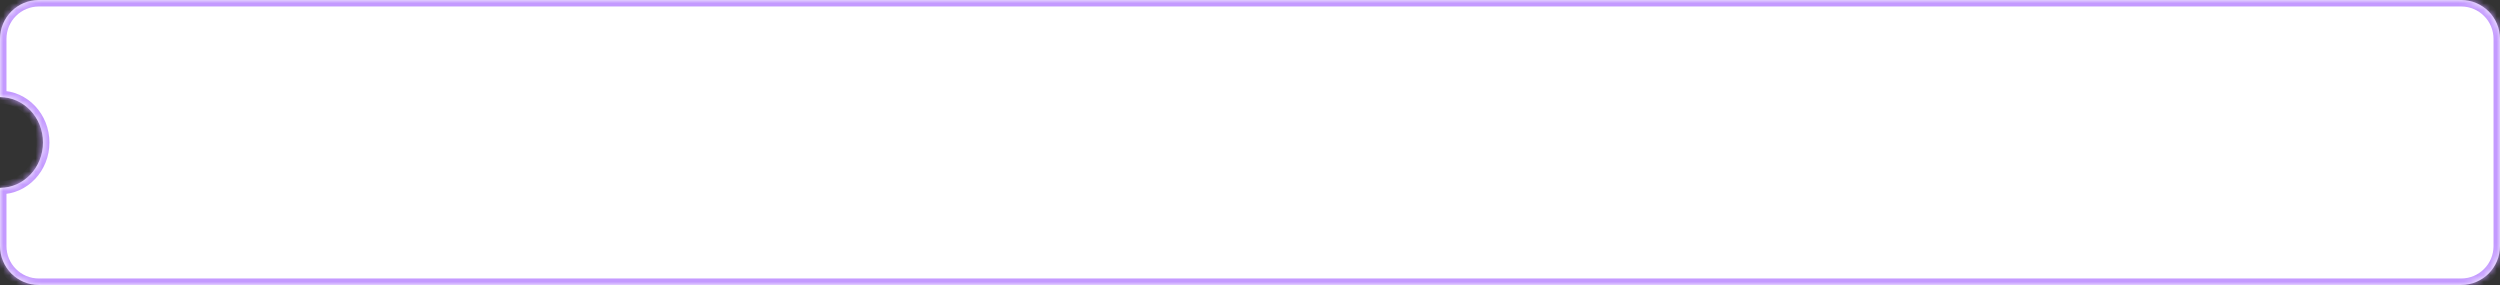 <?xml version="1.0" encoding="UTF-8"?> <svg xmlns="http://www.w3.org/2000/svg" width="386" height="44" viewBox="0 0 386 44" fill="none"><rect x="0" y="0" width="386" height="44" fill="#333333" stroke="none"/> <mask id="path-1-inside-1_268_2" fill="white"> <path fill-rule="evenodd" clip-rule="evenodd" d="M0 38C0 41.314 2.686 44 6 44H380C383.314 44 386 41.314 386 38V6C386 2.686 383.314 0 380 0H6C2.686 0 0 2.686 0 6V15C0 15 0 15 0.001 15C3.663 15 6.632 18.134 6.632 22C6.632 25.866 3.663 29 0.001 29C0 29 0 29 0 29V38Z"></path> </mask> <path fill-rule="evenodd" clip-rule="evenodd" d="M0 38C0 41.314 2.686 44 6 44H380C383.314 44 386 41.314 386 38V6C386 2.686 383.314 0 380 0H6C2.686 0 0 2.686 0 6V15C0 15 0 15 0.001 15C3.663 15 6.632 18.134 6.632 22C6.632 25.866 3.663 29 0.001 29C0 29 0 29 0 29V38Z" fill="white"></path> <path d="M0 15H-1V16H0V15ZM0 29V28H-1V29H0ZM6 43C3.239 43 1 40.761 1 38H-1C-1 41.866 2.134 45 6 45V43ZM380 43H6V45H380V43ZM385 38C385 40.761 382.761 43 380 43V45C383.866 45 387 41.866 387 38H385ZM385 6V38H387V6H385ZM380 1C382.761 1 385 3.239 385 6H387C387 2.134 383.866 -1 380 -1V1ZM6 1H380V-1H6V1ZM1 6C1 3.239 3.239 1 6 1V-1C2.134 -1 -1 2.134 -1 6H1ZM1 15V6H-1V15H1ZM0 16C4.68449e-07 16 9.36899e-07 16 1.40535e-06 16C1.8738e-06 16 2.34225e-06 16 2.8107e-06 16C3.27915e-06 16 3.7476e-06 16 4.21605e-06 16C4.68449e-06 16 5.15294e-06 16 5.62139e-06 16C6.08984e-06 16 6.55829e-06 16 7.02674e-06 16C7.49519e-06 16 7.96364e-06 16 8.43209e-06 16C8.90054e-06 16 9.36899e-06 16 9.83744e-06 16C1.03059e-05 16 1.07743e-05 16 1.12428e-05 16C1.17112e-05 16 1.21797e-05 16 1.26481e-05 16C1.31166e-05 16 1.3585e-05 16 1.40535e-05 16C1.45219e-05 16 1.49904e-05 16 1.54588e-05 16C1.59273e-05 16 1.63957e-05 16 1.68642e-05 16C1.73326e-05 16 1.78011e-05 16 1.82695e-05 16C1.8738e-05 16 1.92064e-05 16 1.96749e-05 16C2.01433e-05 16 2.06118e-05 16 2.10802e-05 16C2.15487e-05 16 2.20171e-05 16 2.24856e-05 16C2.2954e-05 16 2.34225e-05 16 2.38909e-05 16C2.43594e-05 16 2.48278e-05 16 2.52963e-05 16C2.57647e-05 16 2.62332e-05 16 2.67016e-05 16C2.71701e-05 16 2.76385e-05 16 2.8107e-05 16C2.85754e-05 16 2.90439e-05 16 2.95123e-05 16C2.99808e-05 16 3.04492e-05 16 3.09177e-05 16C3.13861e-05 16 3.18546e-05 16 3.2323e-05 16C3.27915e-05 16 3.32599e-05 16 3.37284e-05 16C3.41968e-05 16 3.46653e-05 16 3.51337e-05 16C3.56022e-05 16 3.60706e-05 16 3.65391e-05 16C3.70075e-05 16 3.7476e-05 16 3.79444e-05 16C3.84129e-05 16 3.88813e-05 16 3.93498e-05 16C3.98182e-05 16 4.02867e-05 16 4.07551e-05 16C4.12236e-05 16 4.1692e-05 16 4.21605e-05 16C4.26289e-05 16 4.30974e-05 16 4.35658e-05 16C4.40343e-05 16 4.45027e-05 16 4.49712e-05 16C4.54396e-05 16 4.59081e-05 16 4.63765e-05 16C4.6845e-05 16 4.73134e-05 16 4.77819e-05 16C4.82503e-05 16 4.87188e-05 16 4.91872e-05 16C4.96557e-05 16 5.01241e-05 16 5.05926e-05 16C5.1061e-05 16 5.15295e-05 16 5.19979e-05 16C5.24664e-05 16 5.29348e-05 16 5.34033e-05 16C5.38717e-05 16 5.43402e-05 16 5.48086e-05 16C5.52771e-05 16 5.57455e-05 16 5.6214e-05 16C5.66824e-05 16 5.71509e-05 16 5.76193e-05 16C5.80878e-05 16 5.85562e-05 16 5.90247e-05 16C5.94931e-05 16 5.99616e-05 16 6.043e-05 16C6.08985e-05 16 6.13669e-05 16 6.18354e-05 16C6.23038e-05 16 6.27723e-05 16 6.32407e-05 16C6.37092e-05 16 6.41776e-05 16 6.46461e-05 16C6.51145e-05 16 6.5583e-05 16 6.60514e-05 16C6.65199e-05 16 6.69883e-05 16 6.74568e-05 16C6.79253e-05 16 6.83937e-05 16 6.88622e-05 16C6.93306e-05 16 6.97991e-05 16 7.02675e-05 16C7.0736e-05 16 7.12044e-05 16 7.16729e-05 16C7.21413e-05 16 7.26098e-05 16 7.30782e-05 16C7.35467e-05 16 7.40151e-05 16 7.44836e-05 16C7.4952e-05 16 7.54205e-05 16 7.58889e-05 16C7.63574e-05 16 7.68258e-05 16 7.72943e-05 16C7.77627e-05 16 7.82312e-05 16 7.86996e-05 16C7.91681e-05 16 7.96365e-05 16 8.0105e-05 16C8.05734e-05 16 8.10419e-05 16 8.15103e-05 16C8.19788e-05 16 8.24472e-05 16 8.29157e-05 16C8.33841e-05 16 8.38526e-05 16 8.4321e-05 16C8.47895e-05 16 8.52579e-05 16 8.57264e-05 16C8.61948e-05 16 8.66633e-05 16 8.71317e-05 16C8.76002e-05 16 8.80686e-05 16 8.85371e-05 16C8.90055e-05 16 8.9474e-05 16 8.99424e-05 16C9.04109e-05 16 9.08793e-05 16 9.13478e-05 16C9.18162e-05 16 9.22847e-05 16 9.27531e-05 16C9.32216e-05 16 9.369e-05 16 9.41585e-05 16C9.46269e-05 16 9.50954e-05 16 9.55638e-05 16C9.60323e-05 16 9.65007e-05 16 9.69692e-05 16C9.74377e-05 16 9.79061e-05 16 9.83746e-05 16C9.8843e-05 16 9.93115e-05 16 9.97799e-05 16C0 16 0 16 0 16C0 16 0 16 0 16C0 16 0 16 0 16C0 16 0 16 0 16C0 16 0 16 0 16C0 16 0 16 0 16C0 16 0 16 0 16C0 16 0 16 0 16C0 16 0 16 0 16C0 16 0 16 0 16C0 16 0 16 0 16C0 16 0 16 0 16C0 16 0 16 0 16C0 16 0 16 0 16C0 16 0 16 0 16C0 16 0 16 0 16C0 16 0 16 0 16C0 16 0 16 0 16C0 16 0 16 0 16C0 16 0 16 0 16C0 16 0 16 0 16C0 16 0 16 0 16C0 16 0 16 0 16C0 16 0 16 0 16C0 16 0 16 0 16C0 16 0 16 0 16C0 16 0 16 0 16C0 16 0 16 0 16C0 16 0 16 0 16C0 16 0 16 0 16C0 16 0 16 0 16C0 16 0 16 0 16C0 16 0 16 0 16C0 16 0 16 0 16C0 16 0 16 0 16C0 16 0 16 0 16C0 16 0 16 0 16C0 16 0 16 0 16C0 16 0 16 0 16C0 16 0 16 0 16C0 16 0 16 0 16C0 16 0 16 0 16C0 16 0 16 0 16C0 16 0 16 0 16C0 16 0 16 0 16C0 16 0 16 0 16C0 16 0 16 0 16C0 16 0 16 0 16C0 16 0 16 0 16C0 16 0 16 0 16C0 16 0 16 0 16C0 16 0 16 0 16C0 16 0 16 0 16C0 16 0 16 0 16C0 16 0 16 0 16C0 16 0 16 0 16C0 16 0 16 0 16C0 16 0 16 0 16C0 16 0 16 0 16C0 16 0 16 0 16C0 16 0 16 0 16C0 16 0 16 0 16C0 16 0 16 0 16C0 16 0 16 0 16C0 16 0 16 0 16C0 16 0 16 0 16C0 16 0 16 0 16C0 16 0 16 0 16C0 16 0 16 0 16C0 16 0 16 0 16C0 16 0 16 0 16C0 16 0 16 0 16C0 16 0 16 0 16C0 16 0 16 0 16C0 16 0 16 0 16C0 16 0 16 0 16C0 16 0 16 0 16C0 16 0 16 0 16C0 16 0 16 0 16C0 16 0 16 0 16C0 16 0 16 0 16C0 16 0 16 0 16C0 16 0 16 0 16C0 16 0 16 0 16C0 16 0 16 0 16C0 16 0 16 0 16C0 16 0 16 0 16C0 16 0 16 0 16C0 16 0 16 0 16C0 16 0 16 0 16C0 16 0 16 0 16C0 16 0 16 0 16C0 16 0 16 0 16C0 16 0 16 0 16C0 16 0 16 0 16C0 16 0 16 0 16C0 16 0 16 0 16C0 16 0 16 0 16C0 16 0 16 0 16C0 16 0 16 0 16C0 16 0 16 0 16C0 16 0 16 0 16C0 16 0 16 0 16C0 16 0 16 0 16C0 16 0 16 0 16C0 16 0 16 0 16C0 16 0 16 0 16C0 16 0 16 0 16C0 16 0 16 0 16C0 16 0 16 0 16C0 16 0 16 0 16C0 16 0 16 0 16C0 16 0 16 0 16C0 16 0 16 0 16C0 16 0 16 0 16C0 16 0 16 0 16C0 16 0 16 0 16C0 16 0 16 0 16C0 16 0 16 0 16C0 16 0 16 0 16C0 16 0 16 0 16C0 16 0 16 0 16C0 16 0 16 0 16C0 16 0 16 0 16C0 16 0 16 0 16C0 16 0 16 0 16C0 16 0 16 0 16C0 16 0 16 0 16C0 16 0 16 0 16C0 16 0 16 0 16C0 16 0 16 0 16C0 16 0 16 0 16C0 16 0 16 0 16C0 16 0 16 0 16C0 16 0 16 0 16C0 16 0 16 0 16C0 16 0 16 0 16C0 16 0 16 0 16C0 16 0 16 0 16C0 16 0 16 0 16C0 16 0 16 0 16C0 16 0 16 0 16C0 16 0 16 0 16C0 16 0 16 0 16C0 16 0 16 0 16C0 16 0 16 0 16C0 16 0 16 0 16C0 16 0 16 0 16C0 16 0 16 0 16C0 16 0 16 0 16C0 16 0 16 0 16C0 16 0 16 0 16C0 16 0 16 0 16C0 16 0 16 0 16C0 16 0 16 0 16C0 16 0 16 0 16C0 16 0 16 0 16C0 16 0 16 0 16C0 16 0 16 0 16C0 16 0 16 0 16C0 16 0 16 0 16C0 16 0 16 0 16C0 16 0 16 0 16C0 16 0 16 0 16C0 16 0 16 0 16C0 16 0 16 0 16C0 16 0 16 0 16C0 16 0 16 0 16C0 16 0 16 0 16C0 16 0 16 0 16C0 16 0 16 0 16C0 16 0 16 0 16C0 16 0 16 0 16C0 16 0 16 0 16C0 16 0 16 0 16C0 16 0 16 0 16C0 16 0 16 0 16C0 16 0 16 0 16C0 16 0 16 0 16C0 16 0 16 0 16C0 16 0 16 0 16C0 16 0 16 0 16C0 16 0 16 0 16C0 16 0 16 0 16C0 16 0 16 0 16C0 16 0 16 0 16C0 16 0 16 0 16C0 16 0 16 0 16C0 16 0 16 0 16C0 16 0 16 0 16C0 16 0 16 0 16C0 16 0 16 0 16C0 16 0 16 0 16C0 16 0 16 0 16C0 16 0 16 0 16C0 16 0 16 0 16C0 16 0 16 0 16C0 16 0 16 0 16C0 16 0 16 0 16C0 16 0 16 0 16C0 16 0 16 0 16C0 16 0 16 0 16C0 16 0 16 0 16C0 16 0 16 0 16C0 16 0 16 0 16C0 16 0 16 0 16C0 16 0 16 0 16C0 16 0 16 0 16C0 16 0 16 0 16C0 16 0 16 0 16C0 16 0 16 0 16C0 16 0 16 0 16C0 16 0 16 0 16C0 16 0 16 0 16C0 16 0 16 0 16C0 16 0 16 0 16C0 16 0 16 0 16C0 16 0 16 0 16C0 16 0 16 0 16C0 16 0 16 0 16C0 16 0 16 0 16C0 16 0 16 0 16C0 16 0 16 0 16C0 16 0 16 0 16C0 16 0 16 0 16C0 16 0 16 0 16C0 16 0 16 0 16C0 16 0 16 0 16C0 16 0 16 0 16C0 16 0 16 0 16C0 16 0 16 0 16C0 16 0 16 0 16C0 16 0 16 0 16C0 16 0 16 0 16C0 16 0 16 0 16C0 16 0 16 0 16C0 16 0 16 0 16C0 16 0 16 0 16C0 16 0 16 0 16C0 16 0 16 0 16C0 16 0 16 0 16C0 16 0 16 0 16C0 16 0 16 0 16C0 16 0 16 0 16C0 16 0 16 0 16C0 16 0 16 0 16C0 16 0 16 0 16C0 16 0 16 0 16C0 16 0 16 0 16C0 16 0 16 0 16C0 16 0 16 0 16C0 16 0 16 0 16C0 16 0 16 0 16C0 16 0 16 0 16C0 16 0 16 0 16C0 16 0 16 0 16C0 16 0 16 0 16C0 16 0 16 0 16C0 16 0 16 0 16C0 16 0 16 0 16C0 16 0 16 0 16C0 16 0 16 0 16C0 16 0 16 0 16C0 16 0 16 0 16C0 16 0 16 0 16C0 16 0 16 0 16C0 16 0 16 0 16C0 16 0 16 0 16C0 16 0 16 0 16C0 16 0 16 0 16C0 16 0 16 0 16C0 16 0 16 0 16C0 16 0 16 0 16C0 16 0 16 0 16C0 16 0 16 0 16C0 16 0 16 0 16C0 16 0 16 0 16C0 16 0 16 0 16C0 16 0 16 0 16C0 16 0 16 0 16C0 16 0 16 0 16C0 16 0 16 0 16C0 16 0 16 0 16C0 16 0 16 0 16C0 16 0 16 0.001 16C0.001 16 0.001 16 0.001 16C0.001 16 0.001 16 0.001 16C0.001 16 0.001 16 0.001 16C0.001 16 0.001 16 0.001 16C0.001 16 0.001 16 0.001 16C0.001 16 0.001 16 0.001 16C0.001 16 0.001 16 0.001 16C0.001 16 0.001 16 0.001 16C0.001 16 0.001 16 0.001 16C0.001 16 0.001 16 0.001 16C0.001 16 0.001 16 0.001 16C0.001 16 0.001 16 0.001 16C0.001 16 0.001 16 0.001 16C0.001 16 0.001 16 0.001 16C0.001 16 0.001 16 0.001 16C0.001 16 0.001 16 0.001 16C0.001 16 0.001 16 0.001 16C0.001 16 0.001 16 0.001 16C0.001 16 0.001 16 0.001 16C0.001 16 0.001 16 0.001 16C0.001 16 0.001 16 0.001 16C0.001 16 0.001 16 0.001 16C0.001 16 0.001 16 0.001 16C0.001 16 0.001 16 0.001 16C0.001 16 0.001 16 0.001 16C0.001 16 0.001 16 0.001 16C0.001 16 0.001 16 0.001 16C0.001 16 0.001 16 0.001 16C0.001 16 0.001 16 0.001 16C0.001 16 0.001 16 0.001 16C0.001 16 0.001 16 0.001 16C0.001 16 0.001 16 0.001 16C0.001 16 0.001 16 0.001 16C0.001 16 0.001 16 0.001 16C0.001 16 0.001 16 0.001 16C0.001 16 0.001 16 0.001 16C0.001 16 0.001 16 0.001 16C0.001 16 0.001 16 0.001 16C0.001 16 0.001 16 0.001 16C0.001 16 0.001 16 0.001 16C0.001 16 0.001 16 0.001 16C0.001 16 0.001 16 0.001 16C0.001 16 0.001 16 0.001 16C0.001 16 0.001 16 0.001 16C0.001 16 0.001 16 0.001 16C0.001 16 0.001 16 0.001 16C0.001 16 0.001 16 0.001 16C0.001 16 0.001 16 0.001 16C0.001 16 0.001 16 0.001 16C0.001 16 0.001 16 0.001 16C0.001 16 0.001 16 0.001 16C0.001 16 0.001 16 0.001 16C0.001 16 0.001 16 0.001 16C0.001 16 0.001 16 0.001 16C0.001 16 0.001 16 0.001 16C0.001 16 0.001 16 0.001 16C0.001 16 0.001 16 0.001 16C0.001 16 0.001 16 0.001 16C0.001 16 0.001 16 0.001 16C0.001 16 0.001 16 0.001 16C0.001 16 0.001 16 0.001 16C0.001 16 0.001 16 0.001 16C0.001 16 0.001 16 0.001 16C0.001 16 0.001 16 0.001 16C0.001 16 0.001 16 0.001 16C0.001 16 0.001 16 0.001 16C0.001 16 0.001 16 0.001 16C0.001 16 0.001 16 0.001 16C0.001 16 0.001 16 0.001 16C0.001 16 0.001 16 0.001 16C0.001 16 0.001 16 0.001 16C0.001 16 0.001 16 0.001 16C0.001 16 0.001 16 0.001 16C0.001 16 0.001 16 0.001 16C0.001 16 0.001 16 0.001 16C0.001 16 0.001 16 0.001 16C0.001 16 0.001 16 0.001 16C0.001 16 0.001 16 0.001 16C0.001 16 0.001 16 0.001 16C0.001 16 0.001 16 0.001 16C0.001 16 0.001 16 0.001 16C0.001 16 0.001 16 0.001 16C0.001 16 0.001 16 0.001 16C0.001 16 0.001 16 0.001 16C0.001 16 0.001 16 0.001 16C0.001 16 0.001 16 0.001 16C0.001 16 0.001 16 0.001 16C0.001 16 0.001 16 0.001 16C0.001 16 0.001 16 0.001 16C0.001 16 0.001 16 0.001 16C0.001 16 0.001 16 0.001 16C0.001 16 0.001 16 0.001 16C0.001 16 0.001 16 0.001 16C0.001 16 0.001 16 0.001 16C0.001 16 0.001 16 0.001 16C0.001 16 0.001 16 0.001 16C0.001 16 0.001 16 0.001 16C0.001 16 0.001 16 0.001 16C0.001 16 0.001 16 0.001 16C0.001 16 0.001 16 0.001 16C0.001 16 0.001 16 0.001 16C0.001 16 0.001 16 0.001 16C0.001 16 0.001 16 0.001 16C0.001 16 0.001 16 0.001 16C0.001 16 0.001 16 0.001 16C0.001 16 0.001 16 0.001 16C0.001 16 0.001 16 0.001 16C0.001 16 0.001 16 0.001 16C0.001 16 0.001 16 0.001 16C0.001 16 0.001 16 0.001 16C0.001 16 0.001 16 0.001 16C0.001 16 0.001 16 0.001 16C0.001 16 0.001 16 0.001 16C0.001 16 0.001 16 0.001 16C0.001 16 0.001 16 0.001 16C0.001 16 0.001 16 0.001 16C0.001 16 0.001 16 0.001 16C0.001 16 0.001 16 0.001 16C0.001 16 0.001 16 0.001 16C0.001 16 0.001 16 0.001 16C0.001 16 0.001 16 0.001 16C0.001 16 0.001 16 0.001 16C0.001 16 0.001 16 0.001 16C0.001 16 0.001 16 0.001 16C0.001 16 0.001 16 0.001 16C0.001 16 0.001 16 0.001 16C0.001 16 0.001 16 0.001 16C0.001 16 0.001 16 0.001 16C0.001 16 0.001 16 0.001 16C0.001 16 0.001 16 0.001 16C0.001 16 0.001 16 0.001 16C0.001 16 0.001 16 0.001 16C0.001 16 0.001 16 0.001 16C0.001 16 0.001 16 0.001 16C0.001 16 0.001 16 0.001 16C0.001 16 0.001 16 0.001 16C0.001 16 0.001 16 0.001 16C0.001 16 0.001 16 0.001 16C0.001 16 0.001 16 0.001 16C0.001 16 0.001 16 0.001 16C0.001 16 0.001 16 0.001 16C0.001 16 0.001 16 0.001 16C0.001 16 0.001 16 0.001 16C0.001 16 0.001 16 0.001 16C0.001 16 0.001 16 0.001 16C0.001 16 0.001 16 0.001 16C0.001 16 0.001 16 0.001 16C0.001 16 0.001 16 0.001 16C0.001 16 0.001 16 0.001 16C0.001 16 0.001 16 0.001 16C0.001 16 0.001 16 0.001 16C0.001 16 0.001 16 0.001 16C0.001 16 0.001 16 0.001 16C0.001 16 0.001 16 0.001 16C0.001 16 0.001 16 0.001 16C0.001 16 0.001 16 0.001 16V14C0.001 14 0.001 14 0.001 14C0.001 14 0.001 14 0.001 14C0.001 14 0.001 14 0.001 14C0.001 14 0.001 14 0.001 14C0.001 14 0.001 14 0.001 14C0.001 14 0.001 14 0.001 14C0.001 14 0.001 14 0.001 14C0.001 14 0.001 14 0.001 14C0.001 14 0.001 14 0.001 14C0.001 14 0.001 14 0.001 14C0.001 14 0.001 14 0.001 14C0.001 14 0.001 14 0.001 14C0.001 14 0.001 14 0.001 14C0.001 14 0.001 14 0.001 14C0.001 14 0.001 14 0.001 14C0.001 14 0.001 14 0.001 14C0.001 14 0.001 14 0.001 14C0.001 14 0.001 14 0.001 14C0.001 14 0.001 14 0.001 14C0.001 14 0.001 14 0.001 14C0.001 14 0.001 14 0.001 14C0.001 14 0.001 14 0.001 14C0.001 14 0.001 14 0.001 14C0.001 14 0.001 14 0.001 14C0.001 14 0.001 14 0.001 14C0.001 14 0.001 14 0.001 14C0.001 14 0.001 14 0.001 14C0.001 14 0.001 14 0.001 14C0.001 14 0.001 14 0.001 14C0.001 14 0.001 14 0.001 14C0.001 14 0.001 14 0.001 14C0.001 14 0.001 14 0.001 14C0.001 14 0.001 14 0.001 14C0.001 14 0.001 14 0.001 14C0.001 14 0.001 14 0.001 14C0.001 14 0.001 14 0.001 14C0.001 14 0.001 14 0.001 14C0.001 14 0.001 14 0.001 14C0.001 14 0.001 14 0.001 14C0.001 14 0.001 14 0.001 14C0.001 14 0.001 14 0.001 14C0.001 14 0.001 14 0.001 14C0.001 14 0.001 14 0.001 14C0.001 14 0.001 14 0.001 14C0.001 14 0.001 14 0.001 14C0.001 14 0.001 14 0.001 14C0.001 14 0.001 14 0.001 14C0.001 14 0.001 14 0.001 14C0.001 14 0.001 14 0.001 14C0.001 14 0.001 14 0.001 14C0.001 14 0.001 14 0.001 14C0.001 14 0.001 14 0.001 14C0.001 14 0.001 14 0.001 14C0.001 14 0.001 14 0.001 14C0.001 14 0.001 14 0.001 14C0.001 14 0.001 14 0.001 14C0.001 14 0.001 14 0.001 14C0.001 14 0.001 14 0.001 14C0.001 14 0.001 14 0.001 14C0.001 14 0.001 14 0.001 14C0.001 14 0.001 14 0.001 14C0.001 14 0.001 14 0.001 14C0.001 14 0.001 14 0.001 14C0.001 14 0.001 14 0.001 14C0.001 14 0.001 14 0.001 14C0.001 14 0.001 14 0.001 14C0.001 14 0.001 14 0.001 14C0.001 14 0.001 14 0.001 14C0.001 14 0.001 14 0.001 14C0.001 14 0.001 14 0.001 14C0.001 14 0.001 14 0.001 14C0.001 14 0.001 14 0.001 14C0.001 14 0.001 14 0.001 14C0.001 14 0.001 14 0.001 14C0.001 14 0.001 14 0.001 14C0.001 14 0.001 14 0.001 14C0.001 14 0.001 14 0.001 14C0.001 14 0.001 14 0.001 14C0.001 14 0.001 14 0.001 14C0.001 14 0.001 14 0.001 14C0.001 14 0.001 14 0.001 14C0.001 14 0.001 14 0.001 14C0.001 14 0.001 14 0.001 14C0.001 14 0.001 14 0.001 14C0.001 14 0.001 14 0.001 14C0.001 14 0.001 14 0.001 14C0.001 14 0.001 14 0.001 14C0.001 14 0.001 14 0.001 14C0.001 14 0.001 14 0.001 14C0.001 14 0.001 14 0.001 14C0.001 14 0.001 14 0.001 14C0.001 14 0.001 14 0.001 14C0.001 14 0.001 14 0.001 14C0.001 14 0.001 14 0.001 14C0.001 14 0.001 14 0.001 14C0.001 14 0.001 14 0.001 14C0.001 14 0.001 14 0.001 14C0.001 14 0.001 14 0.001 14C0.001 14 0.001 14 0.001 14C0.001 14 0.001 14 0.001 14C0.001 14 0.001 14 0.001 14C0.001 14 0.001 14 0.001 14C0.001 14 0.001 14 0.001 14C0.001 14 0.001 14 0.001 14C0.001 14 0.001 14 0.001 14C0.001 14 0.001 14 0.001 14C0.001 14 0.001 14 0.001 14C0.001 14 0.001 14 0.001 14C0.001 14 0.001 14 0.001 14C0.001 14 0.001 14 0.001 14C0.001 14 0.001 14 0.001 14C0.001 14 0.001 14 0.001 14C0.001 14 0.001 14 0.001 14C0.001 14 0.001 14 0.001 14C0.001 14 0.001 14 0.001 14C0.001 14 0.001 14 0.001 14C0.001 14 0.001 14 0.001 14C0.001 14 0.001 14 0.001 14C0.001 14 0.001 14 0.001 14C0.001 14 0.001 14 0.001 14C0.001 14 0.001 14 0.001 14C0.001 14 0.001 14 0.001 14C0.001 14 0.001 14 0.001 14C0.001 14 0.001 14 0.001 14C0.001 14 0.001 14 0.001 14C0.001 14 0.001 14 0.001 14C0.001 14 0.001 14 0.001 14C0.001 14 0.001 14 0.001 14C0.001 14 0.001 14 0.001 14C0.001 14 0.001 14 0.001 14C0.001 14 0.001 14 0.001 14C0.001 14 0.001 14 0.001 14C0.001 14 0.001 14 0.001 14C0.001 14 0.001 14 0.001 14C0.001 14 0.001 14 0.001 14C0.001 14 0.001 14 0.001 14C0.001 14 0.001 14 0.001 14C0.001 14 0.001 14 0.001 14C0.001 14 0.001 14 0.001 14C0.001 14 0.001 14 0.001 14C0.001 14 0.001 14 0.001 14C0.001 14 0.001 14 0.001 14C0.001 14 0.001 14 0.001 14C0.001 14 0.001 14 0.001 14C0.001 14 0.001 14 0.001 14C0.001 14 0.001 14 0.001 14C0.001 14 0.001 14 0.001 14C0.001 14 0.001 14 0.001 14C0.001 14 0.001 14 0.001 14C0.001 14 0.001 14 0.001 14C0.001 14 0.001 14 0.001 14C0.001 14 0.001 14 0.001 14C0.001 14 0.001 14 0.001 14C0.001 14 0.001 14 0.001 14C0.001 14 0.001 14 0.001 14C0.001 14 0.001 14 0.001 14C0 14 0 14 0 14C0 14 0 14 0 14C0 14 0 14 0 14C0 14 0 14 0 14C0 14 0 14 0 14C0 14 0 14 0 14C0 14 0 14 0 14C0 14 0 14 0 14C0 14 0 14 0 14C0 14 0 14 0 14C0 14 0 14 0 14C0 14 0 14 0 14C0 14 0 14 0 14C0 14 0 14 0 14C0 14 0 14 0 14C0 14 0 14 0 14C0 14 0 14 0 14C0 14 0 14 0 14C0 14 0 14 0 14C0 14 0 14 0 14C0 14 0 14 0 14C0 14 0 14 0 14C0 14 0 14 0 14C0 14 0 14 0 14C0 14 0 14 0 14C0 14 0 14 0 14C0 14 0 14 0 14C0 14 0 14 0 14C0 14 0 14 0 14C0 14 0 14 0 14C0 14 0 14 0 14C0 14 0 14 0 14C0 14 0 14 0 14C0 14 0 14 0 14C0 14 0 14 0 14C0 14 0 14 0 14C0 14 0 14 0 14C0 14 0 14 0 14C0 14 0 14 0 14C0 14 0 14 0 14C0 14 0 14 0 14C0 14 0 14 0 14C0 14 0 14 0 14C0 14 0 14 0 14C0 14 0 14 0 14C0 14 0 14 0 14C0 14 0 14 0 14C0 14 0 14 0 14C0 14 0 14 0 14C0 14 0 14 0 14C0 14 0 14 0 14C0 14 0 14 0 14C0 14 0 14 0 14C0 14 0 14 0 14C0 14 0 14 0 14C0 14 0 14 0 14C0 14 0 14 0 14C0 14 0 14 0 14C0 14 0 14 0 14C0 14 0 14 0 14C0 14 0 14 0 14C0 14 0 14 0 14C0 14 0 14 0 14C0 14 0 14 0 14C0 14 0 14 0 14C0 14 0 14 0 14C0 14 0 14 0 14C0 14 0 14 0 14C0 14 0 14 0 14C0 14 0 14 0 14C0 14 0 14 0 14C0 14 0 14 0 14C0 14 0 14 0 14C0 14 0 14 0 14C0 14 0 14 0 14C0 14 0 14 0 14C0 14 0 14 0 14C0 14 0 14 0 14C0 14 0 14 0 14C0 14 0 14 0 14C0 14 0 14 0 14C0 14 0 14 0 14C0 14 0 14 0 14C0 14 0 14 0 14C0 14 0 14 0 14C0 14 0 14 0 14C0 14 0 14 0 14C0 14 0 14 0 14C0 14 0 14 0 14C0 14 0 14 0 14C0 14 0 14 0 14C0 14 0 14 0 14C0 14 0 14 0 14C0 14 0 14 0 14C0 14 0 14 0 14C0 14 0 14 0 14C0 14 0 14 0 14C0 14 0 14 0 14C0 14 0 14 0 14C0 14 0 14 0 14C0 14 0 14 0 14C0 14 0 14 0 14C0 14 0 14 0 14C0 14 0 14 0 14C0 14 0 14 0 14C0 14 0 14 0 14C0 14 0 14 0 14C0 14 0 14 0 14C0 14 0 14 0 14C0 14 0 14 0 14C0 14 0 14 0 14C0 14 0 14 0 14C0 14 0 14 0 14C0 14 0 14 0 14C0 14 0 14 0 14C0 14 0 14 0 14C0 14 0 14 0 14C0 14 0 14 0 14C0 14 0 14 0 14C0 14 0 14 0 14C0 14 0 14 0 14C0 14 0 14 0 14C0 14 0 14 0 14C0 14 0 14 0 14C0 14 0 14 0 14C0 14 0 14 0 14C0 14 0 14 0 14C0 14 0 14 0 14C0 14 0 14 0 14C0 14 0 14 0 14C0 14 0 14 0 14C0 14 0 14 0 14C0 14 0 14 0 14C0 14 0 14 0 14C0 14 0 14 0 14C0 14 0 14 0 14C0 14 0 14 0 14C0 14 0 14 0 14C0 14 0 14 0 14C0 14 0 14 0 14C0 14 0 14 0 14C0 14 0 14 0 14C0 14 0 14 0 14C0 14 0 14 0 14C0 14 0 14 0 14C0 14 0 14 0 14C0 14 0 14 0 14C0 14 0 14 0 14C0 14 0 14 0 14C0 14 0 14 0 14C0 14 0 14 0 14C0 14 0 14 0 14C0 14 0 14 0 14C0 14 0 14 0 14C0 14 0 14 0 14C0 14 0 14 0 14C0 14 0 14 0 14C0 14 0 14 0 14C0 14 0 14 0 14C0 14 0 14 0 14C0 14 0 14 0 14C0 14 0 14 0 14C0 14 0 14 0 14C0 14 0 14 0 14C0 14 0 14 0 14C0 14 0 14 0 14C0 14 0 14 0 14C0 14 0 14 0 14C0 14 0 14 0 14C0 14 0 14 0 14C0 14 0 14 0 14C0 14 0 14 0 14C0 14 0 14 0 14C0 14 0 14 0 14C0 14 0 14 0 14C0 14 0 14 0 14C0 14 0 14 0 14C0 14 0 14 0 14C0 14 0 14 0 14C0 14 0 14 0 14C0 14 0 14 0 14C0 14 0 14 0 14C0 14 0 14 0 14C0 14 0 14 0 14C0 14 0 14 0 14C0 14 0 14 0 14C0 14 0 14 0 14C0 14 0 14 0 14C0 14 0 14 0 14C0 14 0 14 0 14C0 14 0 14 0 14C0 14 0 14 0 14C0 14 0 14 0 14C0 14 0 14 0 14C0 14 0 14 0 14C0 14 0 14 0 14C0 14 0 14 0 14C0 14 0 14 0 14C0 14 0 14 0 14C0 14 0 14 0 14C0 14 0 14 0 14C0 14 0 14 0 14C0 14 0 14 0 14C0 14 0 14 0 14C0 14 0 14 0 14C0 14 0 14 0 14C0 14 0 14 0 14C0 14 0 14 0 14C0 14 0 14 0 14C0 14 0 14 0 14C0 14 0 14 0 14C0 14 0 14 0 14C0 14 0 14 0 14C0 14 0 14 0 14C0 14 0 14 0 14C0 14 0 14 0 14C0 14 0 14 0 14C0 14 0 14 0 14C0 14 0 14 0 14C0 14 0 14 0 14C0 14 0 14 0 14C0 14 0 14 0 14C0 14 0 14 0 14C0 14 0 14 0 14C0 14 0 14 0 14C0 14 0 14 0 14C0 14 0 14 0 14C0 14 0 14 0 14C0 14 0 14 0 14C0 14 0 14 0 14C0 14 0 14 0 14C0 14 0 14 0 14C0 14 0 14 0 14C0 14 0 14 0 14C0 14 0 14 0 14C0 14 0 14 0 14C0 14 0 14 0 14C0 14 0 14 0 14C0 14 0 14 0 14C0 14 0 14 0 14C0 14 0 14 0 14C0 14 0 14 0 14C0 14 0 14 0 14C0 14 0 14 0 14C0 14 0 14 0 14C0 14 0 14 0 14C0 14 0 14 0 14C0 14 0 14 0 14C0 14 0 14 0 14C0 14 0 14 0 14C0 14 0 14 0 14C0 14 0 14 0 14C0 14 0 14 0 14C0 14 0 14 0 14C0 14 0 14 0 14C0 14 0 14 0 14C0 14 0 14 0 14C0 14 0 14 0 14C0 14 0 14 0 14C0 14 0 14 0 14C0 14 0 14 0 14C0 14 0 14 0 14C0 14 0 14 0 14C0 14 0 14 0 14C0 14 0 14 0 14C0 14 0 14 0 14C0 14 0 14 0 14C0 14 0 14 0 14C0 14 0 14 0 14C0 14 0 14 0 14C0 14 0 14 0 14C0 14 0 14 0 14C0 14 0 14 0 14C0 14 0 14 0 14C0 14 0 14 0 14C0 14 0 14 0 14C0 14 0 14 0 14C0 14 0 14 0 14C0 14 0 14 0 14C0 14 0 14 0 14C0 14 0 14 0 14C0 14 0 14 0 14C0 14 0 14 0 14C0 14 0 14 0 14C0 14 0 14 9.97799e-05 14C9.93115e-05 14 9.8843e-05 14 9.83746e-05 14C9.79061e-05 14 9.74377e-05 14 9.69692e-05 14C9.65007e-05 14 9.60323e-05 14 9.55638e-05 14C9.50954e-05 14 9.46269e-05 14 9.41585e-05 14C9.369e-05 14 9.32216e-05 14 9.27531e-05 14C9.22847e-05 14 9.18162e-05 14 9.13478e-05 14C9.08793e-05 14 9.04109e-05 14 8.99424e-05 14C8.9474e-05 14 8.90055e-05 14 8.85371e-05 14C8.80686e-05 14 8.76002e-05 14 8.71317e-05 14C8.66633e-05 14 8.61948e-05 14 8.57264e-05 14C8.52579e-05 14 8.47895e-05 14 8.4321e-05 14C8.38526e-05 14 8.33841e-05 14 8.29157e-05 14C8.24472e-05 14 8.19788e-05 14 8.15103e-05 14C8.10419e-05 14 8.05734e-05 14 8.0105e-05 14C7.96365e-05 14 7.91681e-05 14 7.86996e-05 14C7.82312e-05 14 7.77627e-05 14 7.72943e-05 14C7.68258e-05 14 7.63574e-05 14 7.58889e-05 14C7.54205e-05 14 7.4952e-05 14 7.44836e-05 14C7.40151e-05 14 7.35467e-05 14 7.30782e-05 14C7.26098e-05 14 7.21413e-05 14 7.16729e-05 14C7.12044e-05 14 7.0736e-05 14 7.02675e-05 14C6.97991e-05 14 6.93306e-05 14 6.88622e-05 14C6.83937e-05 14 6.79253e-05 14 6.74568e-05 14C6.69883e-05 14 6.65199e-05 14 6.60514e-05 14C6.5583e-05 14 6.51145e-05 14 6.46461e-05 14C6.41776e-05 14 6.37092e-05 14 6.32407e-05 14C6.27723e-05 14 6.23038e-05 14 6.18354e-05 14C6.13669e-05 14 6.08985e-05 14 6.043e-05 14C5.99616e-05 14 5.94931e-05 14 5.90247e-05 14C5.85562e-05 14 5.80878e-05 14 5.76193e-05 14C5.71509e-05 14 5.66824e-05 14 5.6214e-05 14C5.57455e-05 14 5.52771e-05 14 5.48086e-05 14C5.43402e-05 14 5.38717e-05 14 5.34033e-05 14C5.29348e-05 14 5.24664e-05 14 5.19979e-05 14C5.15295e-05 14 5.1061e-05 14 5.05926e-05 14C5.01241e-05 14 4.96557e-05 14 4.91872e-05 14C4.87188e-05 14 4.82503e-05 14 4.77819e-05 14C4.73134e-05 14 4.6845e-05 14 4.63765e-05 14C4.59081e-05 14 4.54396e-05 14 4.49712e-05 14C4.45027e-05 14 4.40343e-05 14 4.35658e-05 14C4.30974e-05 14 4.26289e-05 14 4.21605e-05 14C4.1692e-05 14 4.12236e-05 14 4.07551e-05 14C4.02867e-05 14 3.98182e-05 14 3.93498e-05 14C3.88813e-05 14 3.84129e-05 14 3.79444e-05 14C3.7476e-05 14 3.70075e-05 14 3.65391e-05 14C3.60706e-05 14 3.56022e-05 14 3.51337e-05 14C3.46653e-05 14 3.41968e-05 14 3.37284e-05 14C3.32599e-05 14 3.27915e-05 14 3.2323e-05 14C3.18546e-05 14 3.13861e-05 14 3.09177e-05 14C3.04492e-05 14 2.99808e-05 14 2.95123e-05 14C2.90439e-05 14 2.85754e-05 14 2.8107e-05 14C2.76385e-05 14 2.71701e-05 14 2.67016e-05 14C2.62332e-05 14 2.57647e-05 14 2.52963e-05 14C2.48278e-05 14 2.43594e-05 14 2.38909e-05 14C2.34225e-05 14 2.2954e-05 14 2.24856e-05 14C2.20171e-05 14 2.15487e-05 14 2.10802e-05 14C2.06118e-05 14 2.01433e-05 14 1.96749e-05 14C1.92064e-05 14 1.8738e-05 14 1.82695e-05 14C1.78011e-05 14 1.73326e-05 14 1.68642e-05 14C1.63957e-05 14 1.59273e-05 14 1.54588e-05 14C1.49904e-05 14 1.45219e-05 14 1.40535e-05 14C1.3585e-05 14 1.31166e-05 14 1.26481e-05 14C1.21797e-05 14 1.17112e-05 14 1.12428e-05 14C1.07743e-05 14 1.03059e-05 14 9.83744e-06 14C9.36899e-06 14 8.90054e-06 14 8.43209e-06 14C7.96364e-06 14 7.49519e-06 14 7.02674e-06 14C6.55829e-06 14 6.08984e-06 14 5.62139e-06 14C5.15294e-06 14 4.68449e-06 14 4.21605e-06 14C3.7476e-06 14 3.27915e-06 14 2.8107e-06 14C2.34225e-06 14 1.8738e-06 14 1.40535e-06 14C9.36899e-07 14 4.68449e-07 14 0 14V16ZM0.001 16C3.061 16 5.632 18.635 5.632 22H7.632C7.632 17.633 4.266 14 0.001 14V16ZM5.632 22C5.632 25.365 3.061 28 0.001 28V30C4.266 30 7.632 26.367 7.632 22H5.632ZM0.001 28C0.001 28 0.001 28 0.001 28C0.001 28 0.001 28 0.001 28C0.001 28 0.001 28 0.001 28C0.001 28 0.001 28 0.001 28C0.001 28 0.001 28 0.001 28C0.001 28 0.001 28 0.001 28C0.001 28 0.001 28 0.001 28C0.001 28 0.001 28 0.001 28C0.001 28 0.001 28 0.001 28C0.001 28 0.001 28 0.001 28C0.001 28 0.001 28 0.001 28C0.001 28 0.001 28 0.001 28C0.001 28 0.001 28 0.001 28C0.001 28 0.001 28 0.001 28C0.001 28 0.001 28 0.001 28C0.001 28 0.001 28 0.001 28C0.001 28 0.001 28 0.001 28C0.001 28 0.001 28 0.001 28C0.001 28 0.001 28 0.001 28C0.001 28 0.001 28 0.001 28C0.001 28 0.001 28 0.001 28C0.001 28 0.001 28 0.001 28C0.001 28 0.001 28 0.001 28C0.001 28 0.001 28 0.001 28C0.001 28 0.001 28 0.001 28C0.001 28 0.001 28 0.001 28C0.001 28 0.001 28 0.001 28C0.001 28 0.001 28 0.001 28C0.001 28 0.001 28 0.001 28C0.001 28 0.001 28 0.001 28C0.001 28 0.001 28 0.001 28C0.001 28 0.001 28 0.001 28C0.001 28 0.001 28 0.001 28C0.001 28 0.001 28 0.001 28C0.001 28 0.001 28 0.001 28C0.001 28 0.001 28 0.001 28C0.001 28 0.001 28 0.001 28C0.001 28 0.001 28 0.001 28C0.001 28 0.001 28 0.001 28C0.001 28 0.001 28 0.001 28C0.001 28 0.001 28 0.001 28C0.001 28 0.001 28 0.001 28C0.001 28 0.001 28 0.001 28C0.001 28 0.001 28 0.001 28C0.001 28 0.001 28 0.001 28C0.001 28 0.001 28 0.001 28C0.001 28 0.001 28 0.001 28C0.001 28 0.001 28 0.001 28C0.001 28 0.001 28 0.001 28C0.001 28 0.001 28 0.001 28C0.001 28 0.001 28 0.001 28C0.001 28 0.001 28 0.001 28C0.001 28 0.001 28 0.001 28C0.001 28 0.001 28 0.001 28C0.001 28 0.001 28 0.001 28C0.001 28 0.001 28 0.001 28C0.001 28 0.001 28 0.001 28C0.001 28 0.001 28 0.001 28C0.001 28 0.001 28 0.001 28C0.001 28 0.001 28 0.001 28C0.001 28 0.001 28 0.001 28C0.001 28 0.001 28 0.001 28C0.001 28 0.001 28 0.001 28C0.001 28 0.001 28 0.001 28C0.001 28 0.001 28 0.001 28C0.001 28 0.001 28 0.001 28C0.001 28 0.001 28 0.001 28C0.001 28 0.001 28 0.001 28C0.001 28 0.001 28 0.001 28C0.001 28 0.001 28 0.001 28C0.001 28 0.001 28 0.001 28C0.001 28 0.001 28 0.001 28C0.001 28 0.001 28 0.001 28C0.001 28 0.001 28 0.001 28C0.001 28 0.001 28 0.001 28C0.001 28 0.001 28 0.001 28C0.001 28 0.001 28 0.001 28C0.001 28 0.001 28 0.001 28C0.001 28 0.001 28 0.001 28C0.001 28 0.001 28 0.001 28C0.001 28 0.001 28 0.001 28C0.001 28 0.001 28 0.001 28C0.001 28 0.001 28 0.001 28C0.001 28 0.001 28 0.001 28C0.001 28 0.001 28 0.001 28C0.001 28 0.001 28 0.001 28C0.001 28 0.001 28 0.001 28C0.001 28 0.001 28 0.001 28C0.001 28 0.001 28 0.001 28C0.001 28 0.001 28 0.001 28C0.001 28 0.001 28 0.001 28C0.001 28 0.001 28 0.001 28C0.001 28 0.001 28 0.001 28C0.001 28 0.001 28 0.001 28C0.001 28 0.001 28 0.001 28C0.001 28 0.001 28 0.001 28C0.001 28 0.001 28 0.001 28C0.001 28 0.001 28 0.001 28C0.001 28 0.001 28 0.001 28C0.001 28 0.001 28 0.001 28C0.001 28 0.001 28 0.001 28C0.001 28 0.001 28 0.001 28C0.001 28 0.001 28 0.001 28C0.001 28 0.001 28 0.001 28C0.001 28 0.001 28 0.001 28C0.001 28 0.001 28 0.001 28C0.001 28 0.001 28 0.001 28C0.001 28 0.001 28 0.001 28C0.001 28 0.001 28 0.001 28C0.001 28 0.001 28 0.001 28C0.001 28 0.001 28 0.001 28C0.001 28 0.001 28 0.001 28C0.001 28 0.001 28 0.001 28C0.001 28 0.001 28 0.001 28C0.001 28 0.001 28 0.001 28C0.001 28 0.001 28 0.001 28C0.001 28 0.001 28 0.001 28C0.001 28 0.001 28 0.001 28C0.001 28 0.001 28 0.001 28C0.001 28 0.001 28 0.001 28C0.001 28 0.001 28 0.001 28C0.001 28 0.001 28 0.001 28C0.001 28 0.001 28 0.001 28C0.001 28 0.001 28 0.001 28C0.001 28 0.001 28 0.001 28C0.001 28 0.001 28 0.001 28C0.001 28 0.001 28 0.001 28C0.001 28 0.001 28 0.001 28C0.001 28 0.001 28 0.001 28C0.001 28 0.001 28 0.001 28C0.001 28 0.001 28 0.001 28C0.001 28 0.001 28 0.001 28C0.001 28 0.001 28 0.001 28C0.001 28 0.001 28 0.001 28C0.001 28 0.001 28 0.001 28C0.001 28 0.001 28 0.001 28C0.001 28 0.001 28 0.001 28C0.001 28 0.001 28 0.001 28C0.001 28 0.001 28 0.001 28C0.001 28 0.001 28 0.001 28C0.001 28 0.001 28 0.001 28C0.001 28 0.001 28 0.001 28C0.001 28 0.001 28 0.001 28C0.001 28 0.001 28 0.001 28C0.001 28 0.001 28 0.001 28C0.001 28 0.001 28 0.001 28C0.001 28 0.001 28 0.001 28C0.001 28 0.001 28 0.001 28C0.001 28 0.001 28 0.001 28C0.001 28 0.001 28 0.001 28C0.001 28 0.001 28 0.001 28C0.001 28 0.001 28 0.001 28C0.001 28 0.001 28 0.001 28C0.001 28 0.001 28 0.001 28C0.001 28 0.001 28 0.001 28C0.001 28 0.001 28 0.001 28C0 28 0 28 0 28C0 28 0 28 0 28C0 28 0 28 0 28C0 28 0 28 0 28C0 28 0 28 0 28C0 28 0 28 0 28C0 28 0 28 0 28C0 28 0 28 0 28C0 28 0 28 0 28C0 28 0 28 0 28C0 28 0 28 0 28C0 28 0 28 0 28C0 28 0 28 0 28C0 28 0 28 0 28C0 28 0 28 0 28C0 28 0 28 0 28C0 28 0 28 0 28C0 28 0 28 0 28C0 28 0 28 0 28C0 28 0 28 0 28C0 28 0 28 0 28C0 28 0 28 0 28C0 28 0 28 0 28C0 28 0 28 0 28C0 28 0 28 0 28C0 28 0 28 0 28C0 28 0 28 0 28C0 28 0 28 0 28C0 28 0 28 0 28C0 28 0 28 0 28C0 28 0 28 0 28C0 28 0 28 0 28C0 28 0 28 0 28C0 28 0 28 0 28C0 28 0 28 0 28C0 28 0 28 0 28C0 28 0 28 0 28C0 28 0 28 0 28C0 28 0 28 0 28C0 28 0 28 0 28C0 28 0 28 0 28C0 28 0 28 0 28C0 28 0 28 0 28C0 28 0 28 0 28C0 28 0 28 0 28C0 28 0 28 0 28C0 28 0 28 0 28C0 28 0 28 0 28C0 28 0 28 0 28C0 28 0 28 0 28C0 28 0 28 0 28C0 28 0 28 0 28C0 28 0 28 0 28C0 28 0 28 0 28C0 28 0 28 0 28C0 28 0 28 0 28C0 28 0 28 0 28C0 28 0 28 0 28C0 28 0 28 0 28C0 28 0 28 0 28C0 28 0 28 0 28C0 28 0 28 0 28C0 28 0 28 0 28C0 28 0 28 0 28C0 28 0 28 0 28C0 28 0 28 0 28C0 28 0 28 0 28C0 28 0 28 0 28C0 28 0 28 0 28C0 28 0 28 0 28C0 28 0 28 0 28C0 28 0 28 0 28C0 28 0 28 0 28C0 28 0 28 0 28C0 28 0 28 0 28C0 28 0 28 0 28C0 28 0 28 0 28C0 28 0 28 0 28C0 28 0 28 0 28C0 28 0 28 0 28C0 28 0 28 0 28C0 28 0 28 0 28C0 28 0 28 0 28C0 28 0 28 0 28C0 28 0 28 0 28C0 28 0 28 0 28C0 28 0 28 0 28C0 28 0 28 0 28C0 28 0 28 0 28C0 28 0 28 0 28C0 28 0 28 0 28C0 28 0 28 0 28C0 28 0 28 0 28C0 28 0 28 0 28C0 28 0 28 0 28C0 28 0 28 0 28C0 28 0 28 0 28C0 28 0 28 0 28C0 28 0 28 0 28C0 28 0 28 0 28C0 28 0 28 0 28C0 28 0 28 0 28C0 28 0 28 0 28C0 28 0 28 0 28C0 28 0 28 0 28C0 28 0 28 0 28C0 28 0 28 0 28C0 28 0 28 0 28C0 28 0 28 0 28C0 28 0 28 0 28C0 28 0 28 0 28C0 28 0 28 0 28C0 28 0 28 0 28C0 28 0 28 0 28C0 28 0 28 0 28C0 28 0 28 0 28C0 28 0 28 0 28C0 28 0 28 0 28C0 28 0 28 0 28C0 28 0 28 0 28C0 28 0 28 0 28C0 28 0 28 0 28C0 28 0 28 0 28C0 28 0 28 0 28C0 28 0 28 0 28C0 28 0 28 0 28C0 28 0 28 0 28C0 28 0 28 0 28C0 28 0 28 0 28C0 28 0 28 0 28C0 28 0 28 0 28C0 28 0 28 0 28C0 28 0 28 0 28C0 28 0 28 0 28C0 28 0 28 0 28C0 28 0 28 0 28C0 28 0 28 0 28C0 28 0 28 0 28C0 28 0 28 0 28C0 28 0 28 0 28C0 28 0 28 0 28C0 28 0 28 0 28C0 28 0 28 0 28C0 28 0 28 0 28C0 28 0 28 0 28C0 28 0 28 0 28C0 28 0 28 0 28C0 28 0 28 0 28C0 28 0 28 0 28C0 28 0 28 0 28C0 28 0 28 0 28C0 28 0 28 0 28C0 28 0 28 0 28C0 28 0 28 0 28C0 28 0 28 0 28C0 28 0 28 0 28C0 28 0 28 0 28C0 28 0 28 0 28C0 28 0 28 0 28C0 28 0 28 0 28C0 28 0 28 0 28C0 28 0 28 0 28C0 28 0 28 0 28C0 28 0 28 0 28C0 28 0 28 0 28C0 28 0 28 0 28C0 28 0 28 0 28C0 28 0 28 0 28C0 28 0 28 0 28C0 28 0 28 0 28C0 28 0 28 0 28C0 28 0 28 0 28C0 28 0 28 0 28C0 28 0 28 0 28C0 28 0 28 0 28C0 28 0 28 0 28C0 28 0 28 0 28C0 28 0 28 0 28C0 28 0 28 0 28C0 28 0 28 0 28C0 28 0 28 0 28C0 28 0 28 0 28C0 28 0 28 0 28C0 28 0 28 0 28C0 28 0 28 0 28C0 28 0 28 0 28C0 28 0 28 0 28C0 28 0 28 0 28C0 28 0 28 0 28C0 28 0 28 0 28C0 28 0 28 0 28C0 28 0 28 0 28C0 28 0 28 0 28C0 28 0 28 0 28C0 28 0 28 0 28C0 28 0 28 0 28C0 28 0 28 0 28C0 28 0 28 0 28C0 28 0 28 0 28C0 28 0 28 0 28C0 28 0 28 0 28C0 28 0 28 0 28C0 28 0 28 0 28C0 28 0 28 0 28C0 28 0 28 0 28C0 28 0 28 0 28C0 28 0 28 0 28C0 28 0 28 0 28C0 28 0 28 0 28C0 28 0 28 0 28C0 28 0 28 0 28C0 28 0 28 0 28C0 28 0 28 0 28C0 28 0 28 0 28C0 28 0 28 0 28C0 28 0 28 0 28C0 28 0 28 0 28C0 28 0 28 0 28C0 28 0 28 0 28C0 28 0 28 0 28C0 28 0 28 0 28C0 28 0 28 0 28C0 28 0 28 0 28C0 28 0 28 0 28C0 28 0 28 0 28C0 28 0 28 0 28C0 28 0 28 0 28C0 28 0 28 0 28C0 28 0 28 0 28C0 28 0 28 0 28C0 28 0 28 0 28C0 28 0 28 0 28C0 28 0 28 0 28C0 28 0 28 0 28C0 28 0 28 0 28C0 28 0 28 0 28C0 28 0 28 0 28C0 28 0 28 0 28C0 28 0 28 0 28C0 28 0 28 0 28C0 28 0 28 0 28C0 28 0 28 0 28C0 28 0 28 0 28C0 28 0 28 0 28C0 28 0 28 0 28C0 28 0 28 0 28C0 28 0 28 0 28C0 28 0 28 0 28C0 28 0 28 0 28C0 28 0 28 0 28C0 28 0 28 0 28C0 28 0 28 0 28C0 28 0 28 0 28C0 28 0 28 0 28C0 28 0 28 0 28C0 28 0 28 0 28C0 28 0 28 0 28C0 28 0 28 0 28C0 28 0 28 0 28C0 28 0 28 0 28C0 28 0 28 0 28C0 28 0 28 0 28C0 28 0 28 0 28C0 28 0 28 0 28C0 28 0 28 0 28C0 28 0 28 0 28C0 28 0 28 0 28C0 28 0 28 0 28C0 28 0 28 0 28C0 28 0 28 0 28C0 28 0 28 0 28C0 28 0 28 0 28C0 28 0 28 0 28C0 28 0 28 0 28C0 28 0 28 0 28C0 28 0 28 0 28C0 28 0 28 0 28C0 28 0 28 0 28C0 28 0 28 0 28C0 28 0 28 0 28C0 28 0 28 0 28C0 28 0 28 0 28C0 28 0 28 0 28C0 28 0 28 0 28C0 28 0 28 9.97799e-05 28C9.93115e-05 28 9.8843e-05 28 9.83746e-05 28C9.79061e-05 28 9.74377e-05 28 9.69692e-05 28C9.65007e-05 28 9.60323e-05 28 9.55638e-05 28C9.50954e-05 28 9.46269e-05 28 9.41585e-05 28C9.369e-05 28 9.32216e-05 28 9.27531e-05 28C9.22847e-05 28 9.18162e-05 28 9.13478e-05 28C9.08793e-05 28 9.04109e-05 28 8.99424e-05 28C8.9474e-05 28 8.90055e-05 28 8.85371e-05 28C8.80686e-05 28 8.76002e-05 28 8.71317e-05 28C8.66633e-05 28 8.61948e-05 28 8.57264e-05 28C8.52579e-05 28 8.47895e-05 28 8.4321e-05 28C8.38526e-05 28 8.33841e-05 28 8.29157e-05 28C8.24472e-05 28 8.19788e-05 28 8.15103e-05 28C8.10419e-05 28 8.05734e-05 28 8.0105e-05 28C7.96365e-05 28 7.91681e-05 28 7.86996e-05 28C7.82312e-05 28 7.77627e-05 28 7.72943e-05 28C7.68258e-05 28 7.63574e-05 28 7.58889e-05 28C7.54205e-05 28 7.4952e-05 28 7.44836e-05 28C7.40151e-05 28 7.35467e-05 28 7.30782e-05 28C7.26098e-05 28 7.21413e-05 28 7.16729e-05 28C7.12044e-05 28 7.0736e-05 28 7.02675e-05 28C6.97991e-05 28 6.93306e-05 28 6.88622e-05 28C6.83937e-05 28 6.79253e-05 28 6.74568e-05 28C6.69883e-05 28 6.65199e-05 28 6.60514e-05 28C6.5583e-05 28 6.51145e-05 28 6.46461e-05 28C6.41776e-05 28 6.37092e-05 28 6.32407e-05 28C6.27723e-05 28 6.23038e-05 28 6.18354e-05 28C6.13669e-05 28 6.08985e-05 28 6.043e-05 28C5.99616e-05 28 5.94931e-05 28 5.90247e-05 28C5.85562e-05 28 5.80878e-05 28 5.76193e-05 28C5.71509e-05 28 5.66824e-05 28 5.6214e-05 28C5.57455e-05 28 5.52771e-05 28 5.48086e-05 28C5.43402e-05 28 5.38717e-05 28 5.34033e-05 28C5.29348e-05 28 5.24664e-05 28 5.19979e-05 28C5.15295e-05 28 5.1061e-05 28 5.05926e-05 28C5.01241e-05 28 4.96557e-05 28 4.91872e-05 28C4.87188e-05 28 4.82503e-05 28 4.77819e-05 28C4.73134e-05 28 4.6845e-05 28 4.63765e-05 28C4.59081e-05 28 4.54396e-05 28 4.49712e-05 28C4.45027e-05 28 4.40343e-05 28 4.35658e-05 28C4.30974e-05 28 4.26289e-05 28 4.21605e-05 28C4.1692e-05 28 4.12236e-05 28 4.07551e-05 28C4.02867e-05 28 3.98182e-05 28 3.93498e-05 28C3.88813e-05 28 3.84129e-05 28 3.79444e-05 28C3.7476e-05 28 3.70075e-05 28 3.65391e-05 28C3.60706e-05 28 3.56022e-05 28 3.51337e-05 28C3.46653e-05 28 3.41968e-05 28 3.37284e-05 28C3.32599e-05 28 3.27915e-05 28 3.2323e-05 28C3.18546e-05 28 3.13861e-05 28 3.09177e-05 28C3.04492e-05 28 2.99808e-05 28 2.95123e-05 28C2.90439e-05 28 2.85754e-05 28 2.8107e-05 28C2.76385e-05 28 2.71701e-05 28 2.67016e-05 28C2.62332e-05 28 2.57647e-05 28 2.52963e-05 28C2.48278e-05 28 2.43594e-05 28 2.38909e-05 28C2.34225e-05 28 2.2954e-05 28 2.24856e-05 28C2.20171e-05 28 2.15487e-05 28 2.10802e-05 28C2.06118e-05 28 2.01433e-05 28 1.96749e-05 28C1.92064e-05 28 1.8738e-05 28 1.82695e-05 28C1.78011e-05 28 1.73326e-05 28 1.68642e-05 28C1.63957e-05 28 1.59273e-05 28 1.54588e-05 28C1.49904e-05 28 1.45219e-05 28 1.40535e-05 28C1.3585e-05 28 1.31166e-05 28 1.26481e-05 28C1.21797e-05 28 1.17112e-05 28 1.12428e-05 28C1.07743e-05 28 1.03059e-05 28 9.83744e-06 28C9.36899e-06 28 8.90054e-06 28 8.43209e-06 28C7.96364e-06 28 7.49519e-06 28 7.02674e-06 28C6.55829e-06 28 6.08984e-06 28 5.62139e-06 28C5.15294e-06 28 4.68449e-06 28 4.21605e-06 28C3.7476e-06 28 3.27915e-06 28 2.8107e-06 28C2.34225e-06 28 1.8738e-06 28 1.40535e-06 28C9.36899e-07 28 4.68449e-07 28 0 28V30C4.68449e-07 30 9.36899e-07 30 1.40535e-06 30C1.8738e-06 30 2.34225e-06 30 2.8107e-06 30C3.27915e-06 30 3.7476e-06 30 4.21605e-06 30C4.68449e-06 30 5.15294e-06 30 5.62139e-06 30C6.08984e-06 30 6.55829e-06 30 7.02674e-06 30C7.49519e-06 30 7.96364e-06 30 8.43209e-06 30C8.90054e-06 30 9.36899e-06 30 9.83744e-06 30C1.03059e-05 30 1.07743e-05 30 1.12428e-05 30C1.17112e-05 30 1.21797e-05 30 1.26481e-05 30C1.31166e-05 30 1.3585e-05 30 1.40535e-05 30C1.45219e-05 30 1.49904e-05 30 1.54588e-05 30C1.59273e-05 30 1.63957e-05 30 1.68642e-05 30C1.73326e-05 30 1.78011e-05 30 1.82695e-05 30C1.8738e-05 30 1.92064e-05 30 1.96749e-05 30C2.01433e-05 30 2.06118e-05 30 2.10802e-05 30C2.15487e-05 30 2.20171e-05 30 2.24856e-05 30C2.2954e-05 30 2.34225e-05 30 2.38909e-05 30C2.43594e-05 30 2.48278e-05 30 2.52963e-05 30C2.57647e-05 30 2.62332e-05 30 2.67016e-05 30C2.71701e-05 30 2.76385e-05 30 2.8107e-05 30C2.85754e-05 30 2.90439e-05 30 2.95123e-05 30C2.99808e-05 30 3.04492e-05 30 3.09177e-05 30C3.13861e-05 30 3.18546e-05 30 3.2323e-05 30C3.27915e-05 30 3.32599e-05 30 3.37284e-05 30C3.41968e-05 30 3.46653e-05 30 3.51337e-05 30C3.56022e-05 30 3.60706e-05 30 3.65391e-05 30C3.70075e-05 30 3.7476e-05 30 3.79444e-05 30C3.84129e-05 30 3.88813e-05 30 3.93498e-05 30C3.98182e-05 30 4.02867e-05 30 4.07551e-05 30C4.12236e-05 30 4.1692e-05 30 4.21605e-05 30C4.26289e-05 30 4.30974e-05 30 4.35658e-05 30C4.40343e-05 30 4.45027e-05 30 4.49712e-05 30C4.54396e-05 30 4.59081e-05 30 4.63765e-05 30C4.6845e-05 30 4.73134e-05 30 4.77819e-05 30C4.82503e-05 30 4.87188e-05 30 4.91872e-05 30C4.96557e-05 30 5.01241e-05 30 5.05926e-05 30C5.1061e-05 30 5.15295e-05 30 5.19979e-05 30C5.24664e-05 30 5.29348e-05 30 5.34033e-05 30C5.38717e-05 30 5.43402e-05 30 5.48086e-05 30C5.52771e-05 30 5.57455e-05 30 5.6214e-05 30C5.66824e-05 30 5.71509e-05 30 5.76193e-05 30C5.80878e-05 30 5.85562e-05 30 5.90247e-05 30C5.94931e-05 30 5.99616e-05 30 6.043e-05 30C6.08985e-05 30 6.13669e-05 30 6.18354e-05 30C6.23038e-05 30 6.27723e-05 30 6.32407e-05 30C6.37092e-05 30 6.41776e-05 30 6.46461e-05 30C6.51145e-05 30 6.5583e-05 30 6.60514e-05 30C6.65199e-05 30 6.69883e-05 30 6.74568e-05 30C6.79253e-05 30 6.83937e-05 30 6.88622e-05 30C6.93306e-05 30 6.97991e-05 30 7.02675e-05 30C7.0736e-05 30 7.12044e-05 30 7.16729e-05 30C7.21413e-05 30 7.26098e-05 30 7.30782e-05 30C7.35467e-05 30 7.40151e-05 30 7.44836e-05 30C7.4952e-05 30 7.54205e-05 30 7.58889e-05 30C7.63574e-05 30 7.68258e-05 30 7.72943e-05 30C7.77627e-05 30 7.82312e-05 30 7.86996e-05 30C7.91681e-05 30 7.96365e-05 30 8.0105e-05 30C8.05734e-05 30 8.10419e-05 30 8.15103e-05 30C8.19788e-05 30 8.24472e-05 30 8.29157e-05 30C8.33841e-05 30 8.38526e-05 30 8.4321e-05 30C8.47895e-05 30 8.52579e-05 30 8.57264e-05 30C8.61948e-05 30 8.66633e-05 30 8.71317e-05 30C8.76002e-05 30 8.80686e-05 30 8.85371e-05 30C8.90055e-05 30 8.9474e-05 30 8.99424e-05 30C9.04109e-05 30 9.08793e-05 30 9.13478e-05 30C9.18162e-05 30 9.22847e-05 30 9.27531e-05 30C9.32216e-05 30 9.369e-05 30 9.41585e-05 30C9.46269e-05 30 9.50954e-05 30 9.55638e-05 30C9.60323e-05 30 9.65007e-05 30 9.69692e-05 30C9.74377e-05 30 9.79061e-05 30 9.83746e-05 30C9.8843e-05 30 9.93115e-05 30 9.97799e-05 30C0 30 0 30 0 30C0 30 0 30 0 30C0 30 0 30 0 30C0 30 0 30 0 30C0 30 0 30 0 30C0 30 0 30 0 30C0 30 0 30 0 30C0 30 0 30 0 30C0 30 0 30 0 30C0 30 0 30 0 30C0 30 0 30 0 30C0 30 0 30 0 30C0 30 0 30 0 30C0 30 0 30 0 30C0 30 0 30 0 30C0 30 0 30 0 30C0 30 0 30 0 30C0 30 0 30 0 30C0 30 0 30 0 30C0 30 0 30 0 30C0 30 0 30 0 30C0 30 0 30 0 30C0 30 0 30 0 30C0 30 0 30 0 30C0 30 0 30 0 30C0 30 0 30 0 30C0 30 0 30 0 30C0 30 0 30 0 30C0 30 0 30 0 30C0 30 0 30 0 30C0 30 0 30 0 30C0 30 0 30 0 30C0 30 0 30 0 30C0 30 0 30 0 30C0 30 0 30 0 30C0 30 0 30 0 30C0 30 0 30 0 30C0 30 0 30 0 30C0 30 0 30 0 30C0 30 0 30 0 30C0 30 0 30 0 30C0 30 0 30 0 30C0 30 0 30 0 30C0 30 0 30 0 30C0 30 0 30 0 30C0 30 0 30 0 30C0 30 0 30 0 30C0 30 0 30 0 30C0 30 0 30 0 30C0 30 0 30 0 30C0 30 0 30 0 30C0 30 0 30 0 30C0 30 0 30 0 30C0 30 0 30 0 30C0 30 0 30 0 30C0 30 0 30 0 30C0 30 0 30 0 30C0 30 0 30 0 30C0 30 0 30 0 30C0 30 0 30 0 30C0 30 0 30 0 30C0 30 0 30 0 30C0 30 0 30 0 30C0 30 0 30 0 30C0 30 0 30 0 30C0 30 0 30 0 30C0 30 0 30 0 30C0 30 0 30 0 30C0 30 0 30 0 30C0 30 0 30 0 30C0 30 0 30 0 30C0 30 0 30 0 30C0 30 0 30 0 30C0 30 0 30 0 30C0 30 0 30 0 30C0 30 0 30 0 30C0 30 0 30 0 30C0 30 0 30 0 30C0 30 0 30 0 30C0 30 0 30 0 30C0 30 0 30 0 30C0 30 0 30 0 30C0 30 0 30 0 30C0 30 0 30 0 30C0 30 0 30 0 30C0 30 0 30 0 30C0 30 0 30 0 30C0 30 0 30 0 30C0 30 0 30 0 30C0 30 0 30 0 30C0 30 0 30 0 30C0 30 0 30 0 30C0 30 0 30 0 30C0 30 0 30 0 30C0 30 0 30 0 30C0 30 0 30 0 30C0 30 0 30 0 30C0 30 0 30 0 30C0 30 0 30 0 30C0 30 0 30 0 30C0 30 0 30 0 30C0 30 0 30 0 30C0 30 0 30 0 30C0 30 0 30 0 30C0 30 0 30 0 30C0 30 0 30 0 30C0 30 0 30 0 30C0 30 0 30 0 30C0 30 0 30 0 30C0 30 0 30 0 30C0 30 0 30 0 30C0 30 0 30 0 30C0 30 0 30 0 30C0 30 0 30 0 30C0 30 0 30 0 30C0 30 0 30 0 30C0 30 0 30 0 30C0 30 0 30 0 30C0 30 0 30 0 30C0 30 0 30 0 30C0 30 0 30 0 30C0 30 0 30 0 30C0 30 0 30 0 30C0 30 0 30 0 30C0 30 0 30 0 30C0 30 0 30 0 30C0 30 0 30 0 30C0 30 0 30 0 30C0 30 0 30 0 30C0 30 0 30 0 30C0 30 0 30 0 30C0 30 0 30 0 30C0 30 0 30 0 30C0 30 0 30 0 30C0 30 0 30 0 30C0 30 0 30 0 30C0 30 0 30 0 30C0 30 0 30 0 30C0 30 0 30 0 30C0 30 0 30 0 30C0 30 0 30 0 30C0 30 0 30 0 30C0 30 0 30 0 30C0 30 0 30 0 30C0 30 0 30 0 30C0 30 0 30 0 30C0 30 0 30 0 30C0 30 0 30 0 30C0 30 0 30 0 30C0 30 0 30 0 30C0 30 0 30 0 30C0 30 0 30 0 30C0 30 0 30 0 30C0 30 0 30 0 30C0 30 0 30 0 30C0 30 0 30 0 30C0 30 0 30 0 30C0 30 0 30 0 30C0 30 0 30 0 30C0 30 0 30 0 30C0 30 0 30 0 30C0 30 0 30 0 30C0 30 0 30 0 30C0 30 0 30 0 30C0 30 0 30 0 30C0 30 0 30 0 30C0 30 0 30 0 30C0 30 0 30 0 30C0 30 0 30 0 30C0 30 0 30 0 30C0 30 0 30 0 30C0 30 0 30 0 30C0 30 0 30 0 30C0 30 0 30 0 30C0 30 0 30 0 30C0 30 0 30 0 30C0 30 0 30 0 30C0 30 0 30 0 30C0 30 0 30 0 30C0 30 0 30 0 30C0 30 0 30 0 30C0 30 0 30 0 30C0 30 0 30 0 30C0 30 0 30 0 30C0 30 0 30 0 30C0 30 0 30 0 30C0 30 0 30 0 30C0 30 0 30 0 30C0 30 0 30 0 30C0 30 0 30 0 30C0 30 0 30 0 30C0 30 0 30 0 30C0 30 0 30 0 30C0 30 0 30 0 30C0 30 0 30 0 30C0 30 0 30 0 30C0 30 0 30 0 30C0 30 0 30 0 30C0 30 0 30 0 30C0 30 0 30 0 30C0 30 0 30 0 30C0 30 0 30 0 30C0 30 0 30 0 30C0 30 0 30 0 30C0 30 0 30 0 30C0 30 0 30 0 30C0 30 0 30 0 30C0 30 0 30 0 30C0 30 0 30 0 30C0 30 0 30 0 30C0 30 0 30 0 30C0 30 0 30 0 30C0 30 0 30 0 30C0 30 0 30 0 30C0 30 0 30 0 30C0 30 0 30 0 30C0 30 0 30 0 30C0 30 0 30 0 30C0 30 0 30 0 30C0 30 0 30 0 30C0 30 0 30 0 30C0 30 0 30 0 30C0 30 0 30 0 30C0 30 0 30 0 30C0 30 0 30 0 30C0 30 0 30 0 30C0 30 0 30 0 30C0 30 0 30 0 30C0 30 0 30 0 30C0 30 0 30 0 30C0 30 0 30 0 30C0 30 0 30 0 30C0 30 0 30 0 30C0 30 0 30 0 30C0 30 0 30 0 30C0 30 0 30 0 30C0 30 0 30 0 30C0 30 0 30 0 30C0 30 0 30 0 30C0 30 0 30 0 30C0 30 0 30 0 30C0 30 0 30 0 30C0 30 0 30 0 30C0 30 0 30 0 30C0 30 0 30 0 30C0 30 0 30 0 30C0 30 0 30 0 30C0 30 0 30 0 30C0 30 0 30 0 30C0 30 0 30 0 30C0 30 0 30 0 30C0 30 0 30 0 30C0 30 0 30 0 30C0 30 0 30 0 30C0 30 0 30 0 30C0 30 0 30 0 30C0 30 0 30 0 30C0 30 0 30 0 30C0 30 0 30 0 30C0 30 0 30 0 30C0 30 0 30 0 30C0 30 0 30 0 30C0 30 0 30 0 30C0 30 0 30 0 30C0 30 0 30 0 30C0 30 0 30 0 30C0 30 0 30 0 30C0 30 0 30 0 30C0 30 0 30 0 30C0 30 0 30 0 30C0 30 0 30 0 30C0 30 0 30 0 30C0 30 0 30 0 30C0 30 0 30 0 30C0 30 0 30 0 30C0 30 0 30 0 30C0 30 0 30 0 30C0 30 0 30 0 30C0 30 0 30 0 30C0 30 0 30 0 30C0 30 0 30 0 30C0 30 0 30 0 30C0 30 0 30 0 30C0 30 0 30 0 30C0 30 0 30 0.001 30C0.001 30 0.001 30 0.001 30C0.001 30 0.001 30 0.001 30C0.001 30 0.001 30 0.001 30C0.001 30 0.001 30 0.001 30C0.001 30 0.001 30 0.001 30C0.001 30 0.001 30 0.001 30C0.001 30 0.001 30 0.001 30C0.001 30 0.001 30 0.001 30C0.001 30 0.001 30 0.001 30C0.001 30 0.001 30 0.001 30C0.001 30 0.001 30 0.001 30C0.001 30 0.001 30 0.001 30C0.001 30 0.001 30 0.001 30C0.001 30 0.001 30 0.001 30C0.001 30 0.001 30 0.001 30C0.001 30 0.001 30 0.001 30C0.001 30 0.001 30 0.001 30C0.001 30 0.001 30 0.001 30C0.001 30 0.001 30 0.001 30C0.001 30 0.001 30 0.001 30C0.001 30 0.001 30 0.001 30C0.001 30 0.001 30 0.001 30C0.001 30 0.001 30 0.001 30C0.001 30 0.001 30 0.001 30C0.001 30 0.001 30 0.001 30C0.001 30 0.001 30 0.001 30C0.001 30 0.001 30 0.001 30C0.001 30 0.001 30 0.001 30C0.001 30 0.001 30 0.001 30C0.001 30 0.001 30 0.001 30C0.001 30 0.001 30 0.001 30C0.001 30 0.001 30 0.001 30C0.001 30 0.001 30 0.001 30C0.001 30 0.001 30 0.001 30C0.001 30 0.001 30 0.001 30C0.001 30 0.001 30 0.001 30C0.001 30 0.001 30 0.001 30C0.001 30 0.001 30 0.001 30C0.001 30 0.001 30 0.001 30C0.001 30 0.001 30 0.001 30C0.001 30 0.001 30 0.001 30C0.001 30 0.001 30 0.001 30C0.001 30 0.001 30 0.001 30C0.001 30 0.001 30 0.001 30C0.001 30 0.001 30 0.001 30C0.001 30 0.001 30 0.001 30C0.001 30 0.001 30 0.001 30C0.001 30 0.001 30 0.001 30C0.001 30 0.001 30 0.001 30C0.001 30 0.001 30 0.001 30C0.001 30 0.001 30 0.001 30C0.001 30 0.001 30 0.001 30C0.001 30 0.001 30 0.001 30C0.001 30 0.001 30 0.001 30C0.001 30 0.001 30 0.001 30C0.001 30 0.001 30 0.001 30C0.001 30 0.001 30 0.001 30C0.001 30 0.001 30 0.001 30C0.001 30 0.001 30 0.001 30C0.001 30 0.001 30 0.001 30C0.001 30 0.001 30 0.001 30C0.001 30 0.001 30 0.001 30C0.001 30 0.001 30 0.001 30C0.001 30 0.001 30 0.001 30C0.001 30 0.001 30 0.001 30C0.001 30 0.001 30 0.001 30C0.001 30 0.001 30 0.001 30C0.001 30 0.001 30 0.001 30C0.001 30 0.001 30 0.001 30C0.001 30 0.001 30 0.001 30C0.001 30 0.001 30 0.001 30C0.001 30 0.001 30 0.001 30C0.001 30 0.001 30 0.001 30C0.001 30 0.001 30 0.001 30C0.001 30 0.001 30 0.001 30C0.001 30 0.001 30 0.001 30C0.001 30 0.001 30 0.001 30C0.001 30 0.001 30 0.001 30C0.001 30 0.001 30 0.001 30C0.001 30 0.001 30 0.001 30C0.001 30 0.001 30 0.001 30C0.001 30 0.001 30 0.001 30C0.001 30 0.001 30 0.001 30C0.001 30 0.001 30 0.001 30C0.001 30 0.001 30 0.001 30C0.001 30 0.001 30 0.001 30C0.001 30 0.001 30 0.001 30C0.001 30 0.001 30 0.001 30C0.001 30 0.001 30 0.001 30C0.001 30 0.001 30 0.001 30C0.001 30 0.001 30 0.001 30C0.001 30 0.001 30 0.001 30C0.001 30 0.001 30 0.001 30C0.001 30 0.001 30 0.001 30C0.001 30 0.001 30 0.001 30C0.001 30 0.001 30 0.001 30C0.001 30 0.001 30 0.001 30C0.001 30 0.001 30 0.001 30C0.001 30 0.001 30 0.001 30C0.001 30 0.001 30 0.001 30C0.001 30 0.001 30 0.001 30C0.001 30 0.001 30 0.001 30C0.001 30 0.001 30 0.001 30C0.001 30 0.001 30 0.001 30C0.001 30 0.001 30 0.001 30C0.001 30 0.001 30 0.001 30C0.001 30 0.001 30 0.001 30C0.001 30 0.001 30 0.001 30C0.001 30 0.001 30 0.001 30C0.001 30 0.001 30 0.001 30C0.001 30 0.001 30 0.001 30C0.001 30 0.001 30 0.001 30C0.001 30 0.001 30 0.001 30C0.001 30 0.001 30 0.001 30C0.001 30 0.001 30 0.001 30C0.001 30 0.001 30 0.001 30C0.001 30 0.001 30 0.001 30C0.001 30 0.001 30 0.001 30C0.001 30 0.001 30 0.001 30C0.001 30 0.001 30 0.001 30C0.001 30 0.001 30 0.001 30C0.001 30 0.001 30 0.001 30C0.001 30 0.001 30 0.001 30C0.001 30 0.001 30 0.001 30C0.001 30 0.001 30 0.001 30C0.001 30 0.001 30 0.001 30C0.001 30 0.001 30 0.001 30C0.001 30 0.001 30 0.001 30C0.001 30 0.001 30 0.001 30C0.001 30 0.001 30 0.001 30C0.001 30 0.001 30 0.001 30C0.001 30 0.001 30 0.001 30C0.001 30 0.001 30 0.001 30C0.001 30 0.001 30 0.001 30C0.001 30 0.001 30 0.001 30C0.001 30 0.001 30 0.001 30C0.001 30 0.001 30 0.001 30C0.001 30 0.001 30 0.001 30C0.001 30 0.001 30 0.001 30C0.001 30 0.001 30 0.001 30C0.001 30 0.001 30 0.001 30C0.001 30 0.001 30 0.001 30C0.001 30 0.001 30 0.001 30C0.001 30 0.001 30 0.001 30C0.001 30 0.001 30 0.001 30C0.001 30 0.001 30 0.001 30C0.001 30 0.001 30 0.001 30C0.001 30 0.001 30 0.001 30C0.001 30 0.001 30 0.001 30C0.001 30 0.001 30 0.001 30C0.001 30 0.001 30 0.001 30C0.001 30 0.001 30 0.001 30C0.001 30 0.001 30 0.001 30C0.001 30 0.001 30 0.001 30C0.001 30 0.001 30 0.001 30C0.001 30 0.001 30 0.001 30V28ZM1 38V29H-1V38H1Z" fill="#C49AFF" mask="url(#path-1-inside-1_268_2)"></path> </svg> 